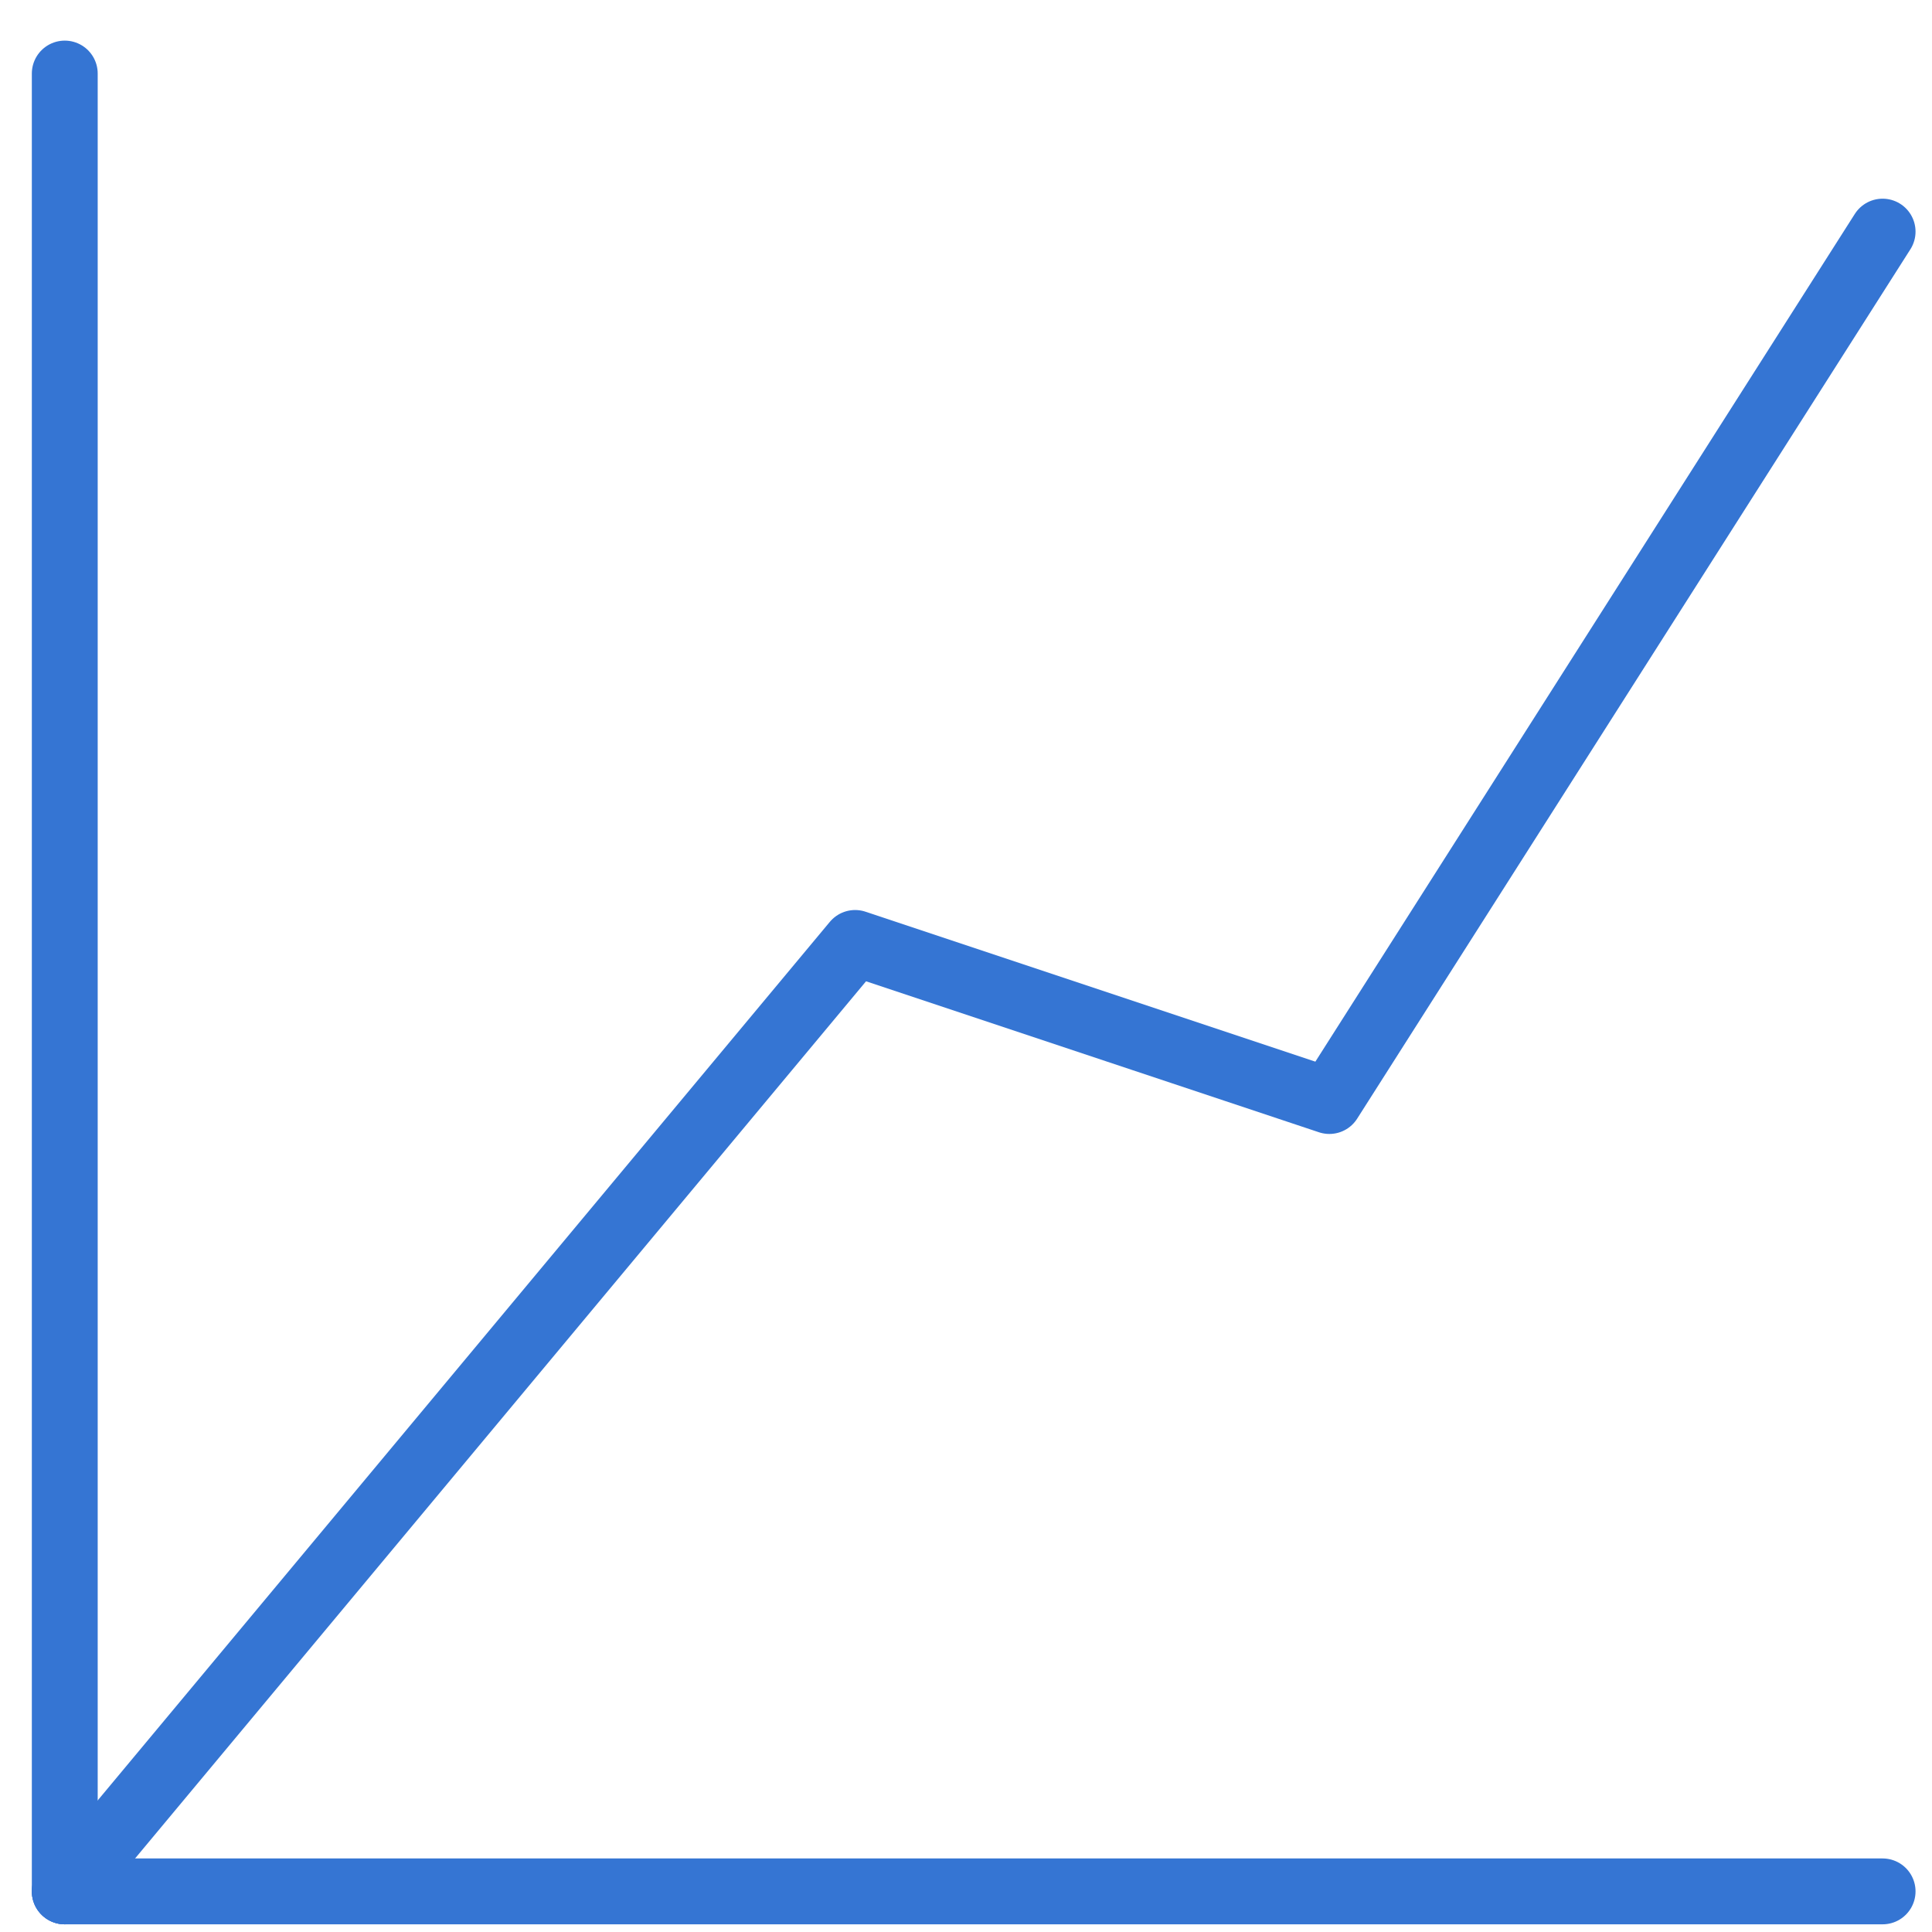 <?xml version="1.0" encoding="UTF-8"?>
<svg width="44px" height="44px" viewBox="0 0 44 44" version="1.1" xmlns="http://www.w3.org/2000/svg" xmlns:xlink="http://www.w3.org/1999/xlink">
    <!-- Generator: sketchtool 56.2 (101010) - https://sketch.com -->
    <title>0C629A30-901A-4A16-B219-60E3F481439B</title>
    <desc>Created with sketchtool.</desc>
    <g id="V2" stroke="none" stroke-width="1" fill="none" fill-rule="evenodd" stroke-linecap="round" stroke-linejoin="round">
        <g id="Desktop-HD---Form-Missing-Fields" transform="translate(-940, -3742)" stroke="#3575D3" stroke-width="1.5">
            <g id="Icon-Groups" transform="translate(0, 3533)">
                <g id="Icon-Group" transform="translate(131, 205)">
                    <g id="Group-4-Copy-2" transform="translate(808, 0)">
                        <g id="ranking-icon" transform="translate(0, 5)">
                            <polyline id="Stroke-1" points="43.875 4.275 31.275 24.075 20.475 20.475 2.475 42.075"></polyline>
                            <path d="M2.475,0.675 L2.475,42.075" id="Stroke-3"></path>
                            <path d="M43.875,42.075 L2.475,42.075" id="Stroke-6"></path>
                        </g>
                    </g>
                </g>
            </g>
        </g>
    </g>
</svg>